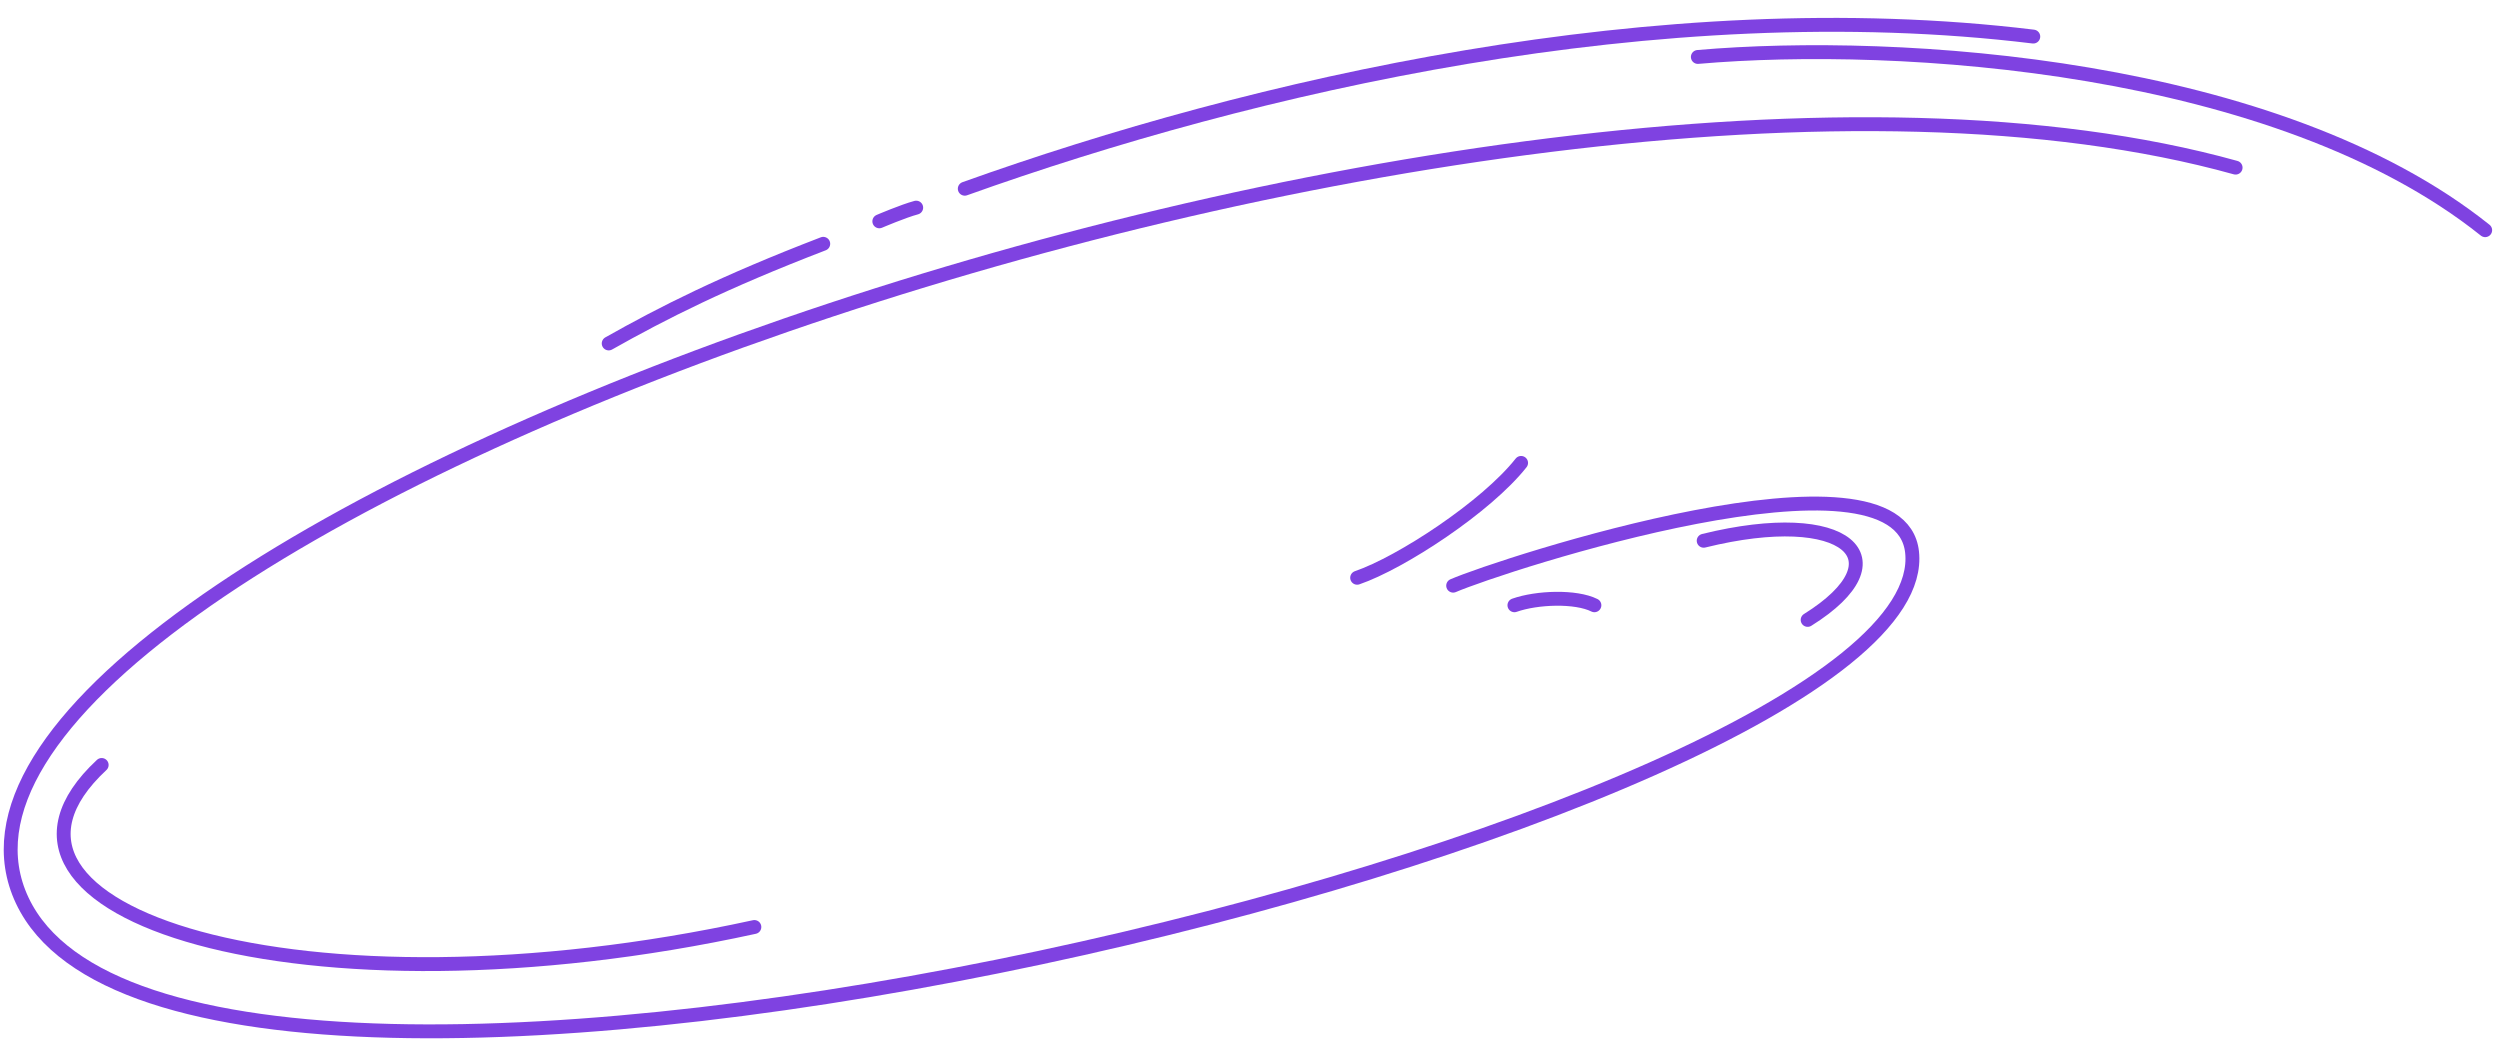 <?xml version="1.0" encoding="UTF-8"?> <svg xmlns="http://www.w3.org/2000/svg" width="468" height="195" viewBox="0 0 468 195" fill="none"><path d="M418.504 31.38C278.147 -7.72 -26.595 103.337 4.166 168.579C34.927 233.821 363.465 153.618 357.937 103.337C355.518 81.324 280.913 105.799 272.032 109.636" stroke="#7F42E1" stroke-width="2.6" stroke-linecap="round" stroke-linejoin="round"></path><path d="M19.033 143.202C-10.588 170.775 56.614 192.018 141.218 173.535" stroke="#7F42E1" stroke-width="2.6" stroke-linecap="round" stroke-linejoin="round"></path><path d="M318.93 101.229C345.728 94.61 356.607 104.672 338.391 116.045" stroke="#7F42E1" stroke-width="2.6" stroke-linecap="round" stroke-linejoin="round"></path><path d="M254.059 108.158C262.294 105.336 278.262 94.877 284.749 86.657" stroke="#7F42E1" stroke-width="2.6" stroke-linecap="round" stroke-linejoin="round"></path><path d="M283.5 113.306C287.743 111.81 294.979 111.565 298.473 113.306" stroke="#7F42E1" stroke-width="2.6" stroke-linecap="round" stroke-linejoin="round"></path><path d="M180.605 35.33C234.303 16.117 310.605 -1.692 380.63 6.847" stroke="#7F42E1" stroke-width="2.6" stroke-linecap="round" stroke-linejoin="round"></path><path d="M113.949 64.294C124.074 58.585 135.313 52.867 154.112 45.641" stroke="#7F42E1" stroke-width="2.6" stroke-linecap="round" stroke-linejoin="round"></path><path d="M317.837 10.661C355.522 7.384 426.265 11.94 465.226 43.091" stroke="#7F42E1" stroke-width="2.6" stroke-linecap="round" stroke-linejoin="round"></path><path d="M164.609 41.433C164.609 41.433 169.102 39.512 171.513 38.869" stroke="#7F42E1" stroke-width="2.6" stroke-linecap="round" stroke-linejoin="round"></path></svg> 
